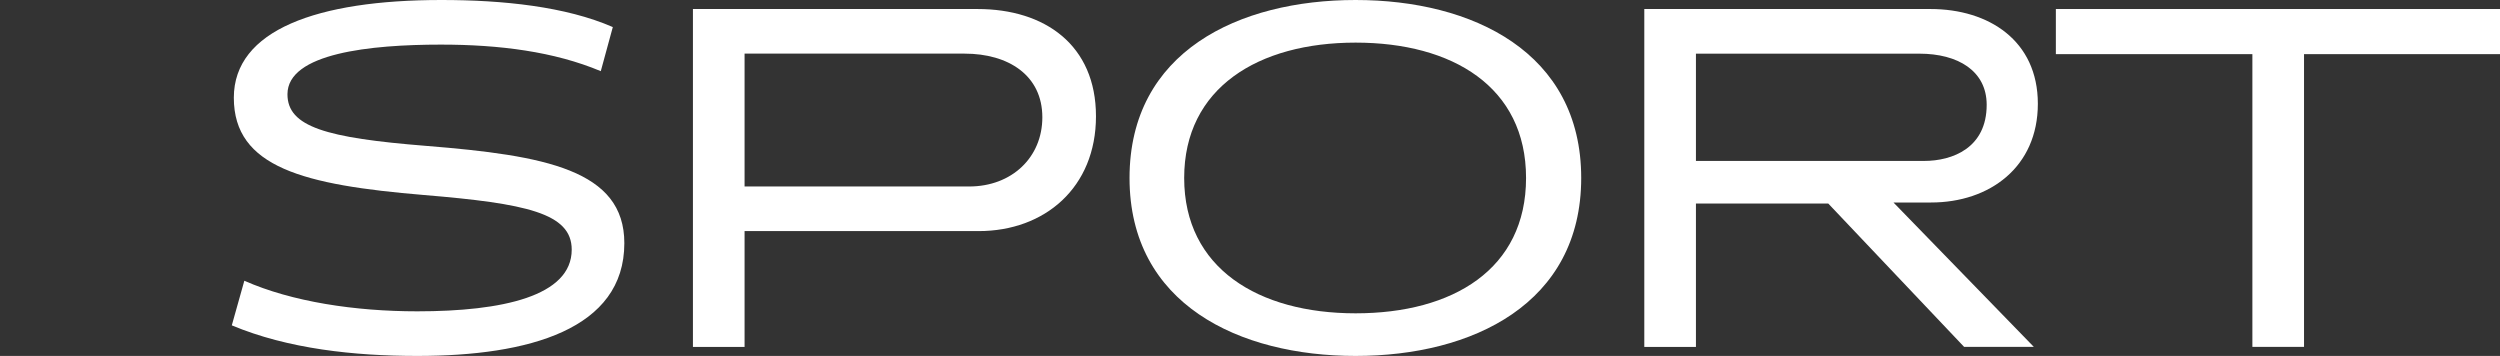 <?xml version="1.0" encoding="UTF-8"?><svg id="_レイヤー_2" xmlns="http://www.w3.org/2000/svg" viewBox="0 0 640 91.12"><rect x="0" y="0" width="640" height="91.12" fill="#333333" stroke="none"/><defs><style>.cls-1{fill:none;}.cls-2{fill:#fff;}</style></defs><g id="_レイヤー_1-2"><rect class="cls-1" width="640" height="91.12"/><g id="_グループ_310"><path id="_パス_221" class="cls-2" d="M106.82,91.12c-16.04,0-33.11-1.8-47.48-7.83l3.21-11.42c12.19,5.39,28.36,7.83,44.28,7.83,21.69,0,39.53-3.85,39.53-15.79,0-9.37-11.68-11.81-37.86-13.99-30.67-2.56-48.64-7.06-48.64-24.9,0-17.32,21.3-25.02,53.13-25.02,15.78,0,31.83,1.67,43.89,6.93l-3.08,11.29c-11.93-5.01-25.92-6.8-40.94-6.8-17.97,0-39.27,2.18-39.27,12.71,0,8.34,9.88,11.17,35.55,13.22,30.42,2.44,50.69,6.16,50.69,24.9,0,22.07-24.51,28.87-53,28.87"/><path id="_パス_222" class="cls-2" d="M250.54,59.16h-59.93v29.65h-13.22V2.31h72.9c17.2,0,30.28,9.24,30.28,27.46s-13.09,29.39-30.03,29.39M246.95,13.73h-56.34v34.01h57.49c10.91,0,18.74-7.44,18.74-17.71,0-10.78-8.73-16.3-19.89-16.3"/><path id="_パス_223" class="cls-2" d="M347.04,91.12c-29.77,0-57.88-13.22-57.88-45.56S317.14,0,347.04,0s57.75,13.35,57.75,45.56-27.85,45.56-57.75,45.56M347.04,10.91c-24.9,0-43.89,11.55-43.89,34.65s18.99,34.65,43.89,34.65,43.63-11.29,43.63-34.65-18.87-34.65-43.63-34.65"/><path id="_パス_224" class="cls-2" d="M502.82,88.81l-34.78-36.7h-33.88v36.7h-13.22V2.31h73.28c14.89,0,27.47,8.08,27.47,24.25s-12.32,25.28-27.34,25.28h-9.62l35.93,36.96h-17.84ZM491.4,13.74h-57.24v27.46h58.39c7.31,0,16.04-3.34,16.04-14.37,0-8.73-7.44-13.09-17.19-13.09"/><path id="_パス_225" class="cls-2" d="M589.83,13.86v74.94h-13.22V13.86h-50.31V2.31h113.71v11.55h-50.18Z"/></g></g></svg>